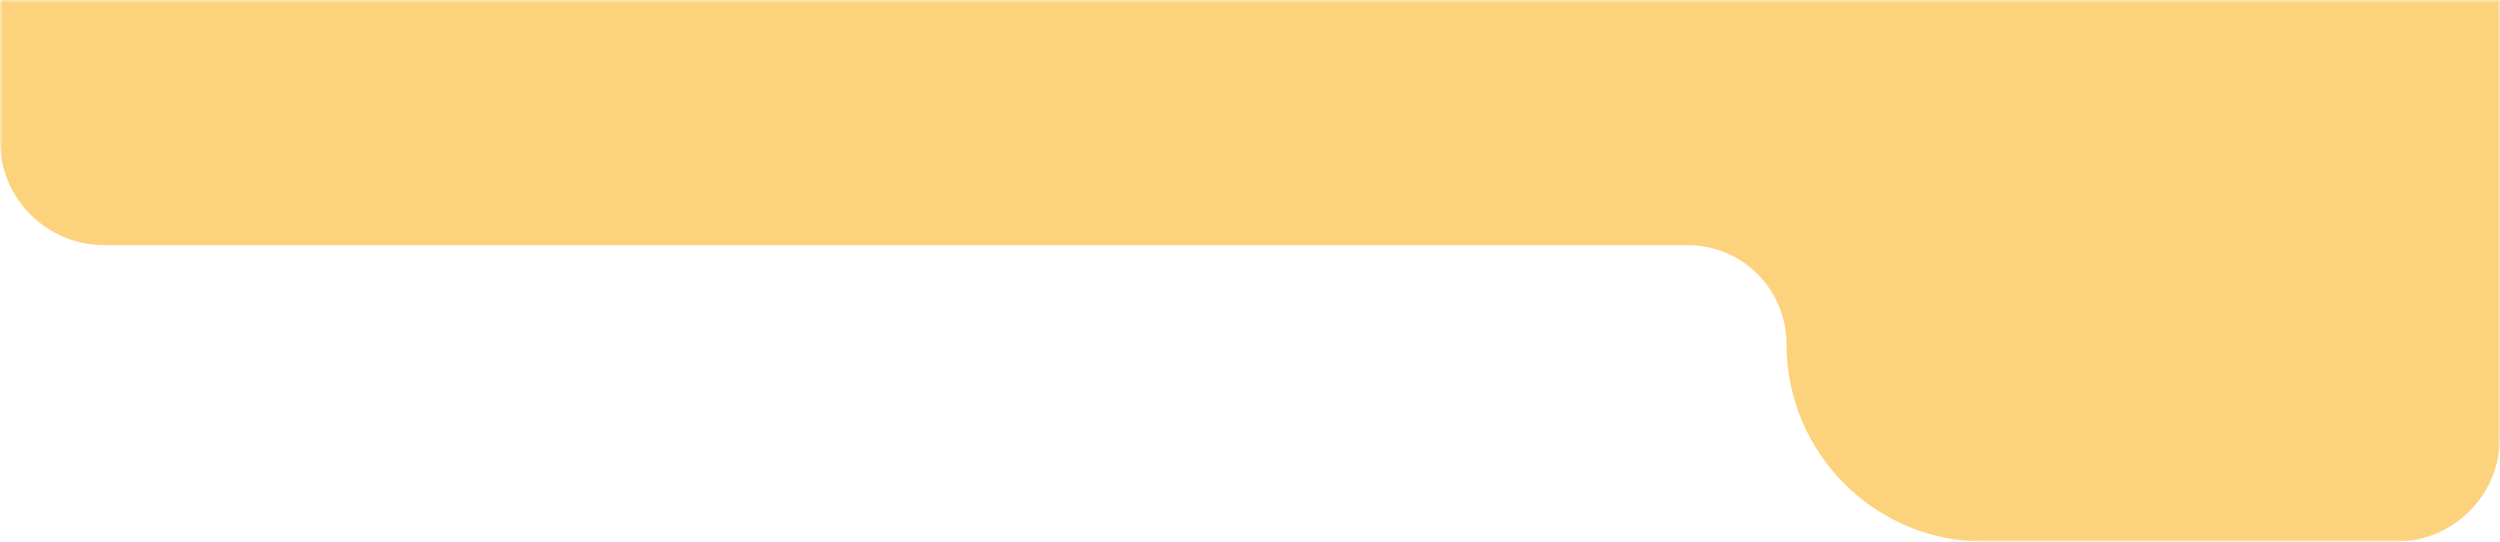 <?xml version="1.0" encoding="UTF-8"?> <svg xmlns="http://www.w3.org/2000/svg" width="480" height="104" viewBox="0 0 480 104" fill="none"><mask id="mask0_5856_20435" style="mask-type:alpha" maskUnits="userSpaceOnUse" x="0" y="0" width="480" height="104"><path d="M0 0H480V104H0V0Z" fill="#D9D9D9"></path></mask><g mask="url(#mask0_5856_20435)"><path d="M0 -470C0 -481.046 8.954 -490 20 -490H24.97C49.078 -490 72.375 -481.29 90.571 -465.475L134.138 -427.607C152.334 -411.792 175.631 -403.082 199.739 -403.082H460C471.046 -403.082 480 -394.128 480 -383.082V84C480 95.046 471.046 104 460 104H380.957C359.994 104 343 87.006 343 66.043V66.043C343 55.561 334.503 47.065 324.021 47.065H280.867H71.721H20C8.954 47.065 0 38.11 0 27.064V-470Z" fill="#FCD27D"></path></g></svg> 